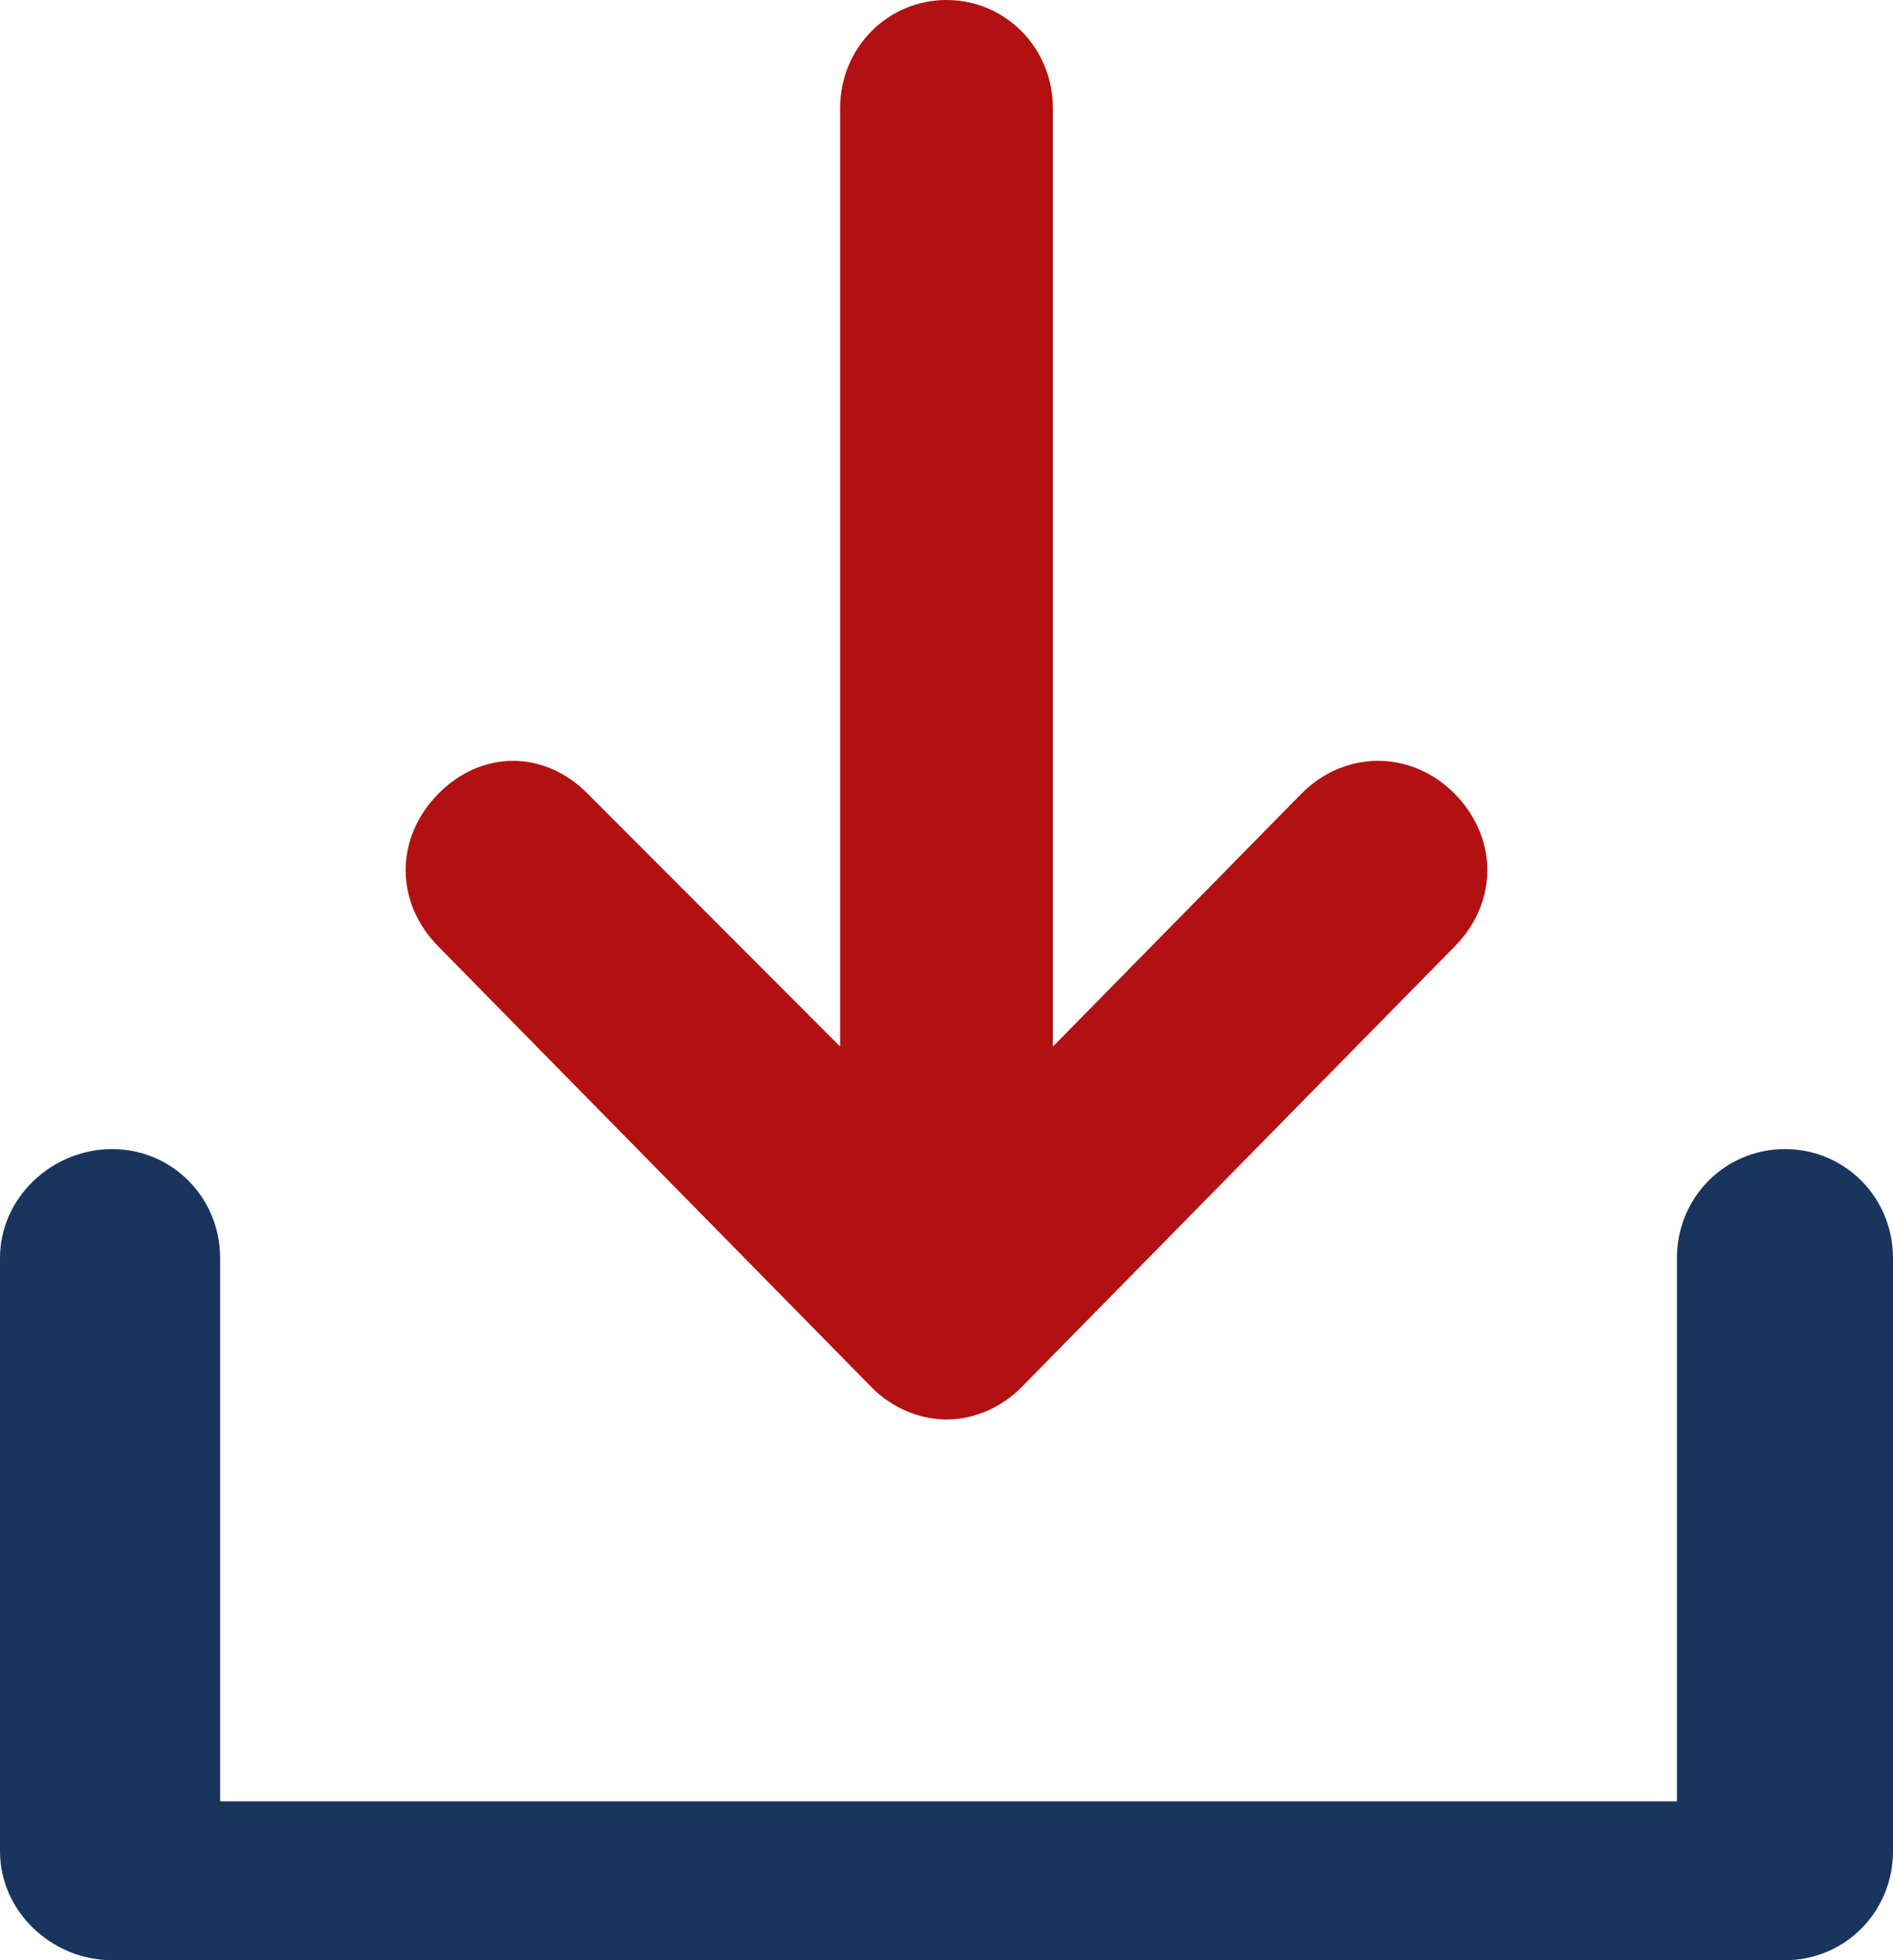 <svg height="29" viewBox="0 0 28 29" width="28" xmlns="http://www.w3.org/2000/svg"><g fill="none"><path d="m26.402 17c.888 0 1.598.716 1.598 1.612v8.776c0 .896-.71 1.612-1.598 1.612h-24.744c-.888 0-1.658-.716-1.658-1.612v-8.776c0-.896.77-1.612 1.658-1.612s1.598.716 1.598 1.612v8.037h21.548v-8.037c0-.896.71-1.612 1.598-1.612z" fill="#19355d"/><path d="m12.893 20.525-6.412-6.525c-.641-.653-.641-1.602 0-2.254.641-.653 1.574-.653 2.215 0l3.73 3.737v-13.881c0-.89.699-1.602 1.574-1.602s1.574.712 1.574 1.602v13.881l3.672-3.737c.641-.653 1.632-.653 2.273 0 .641.653.641 1.602 0 2.254l-6.412 6.525c-.291.297-.699.475-1.107.475s-.816-.178-1.107-.475z" fill="#b31111"/></g></svg>